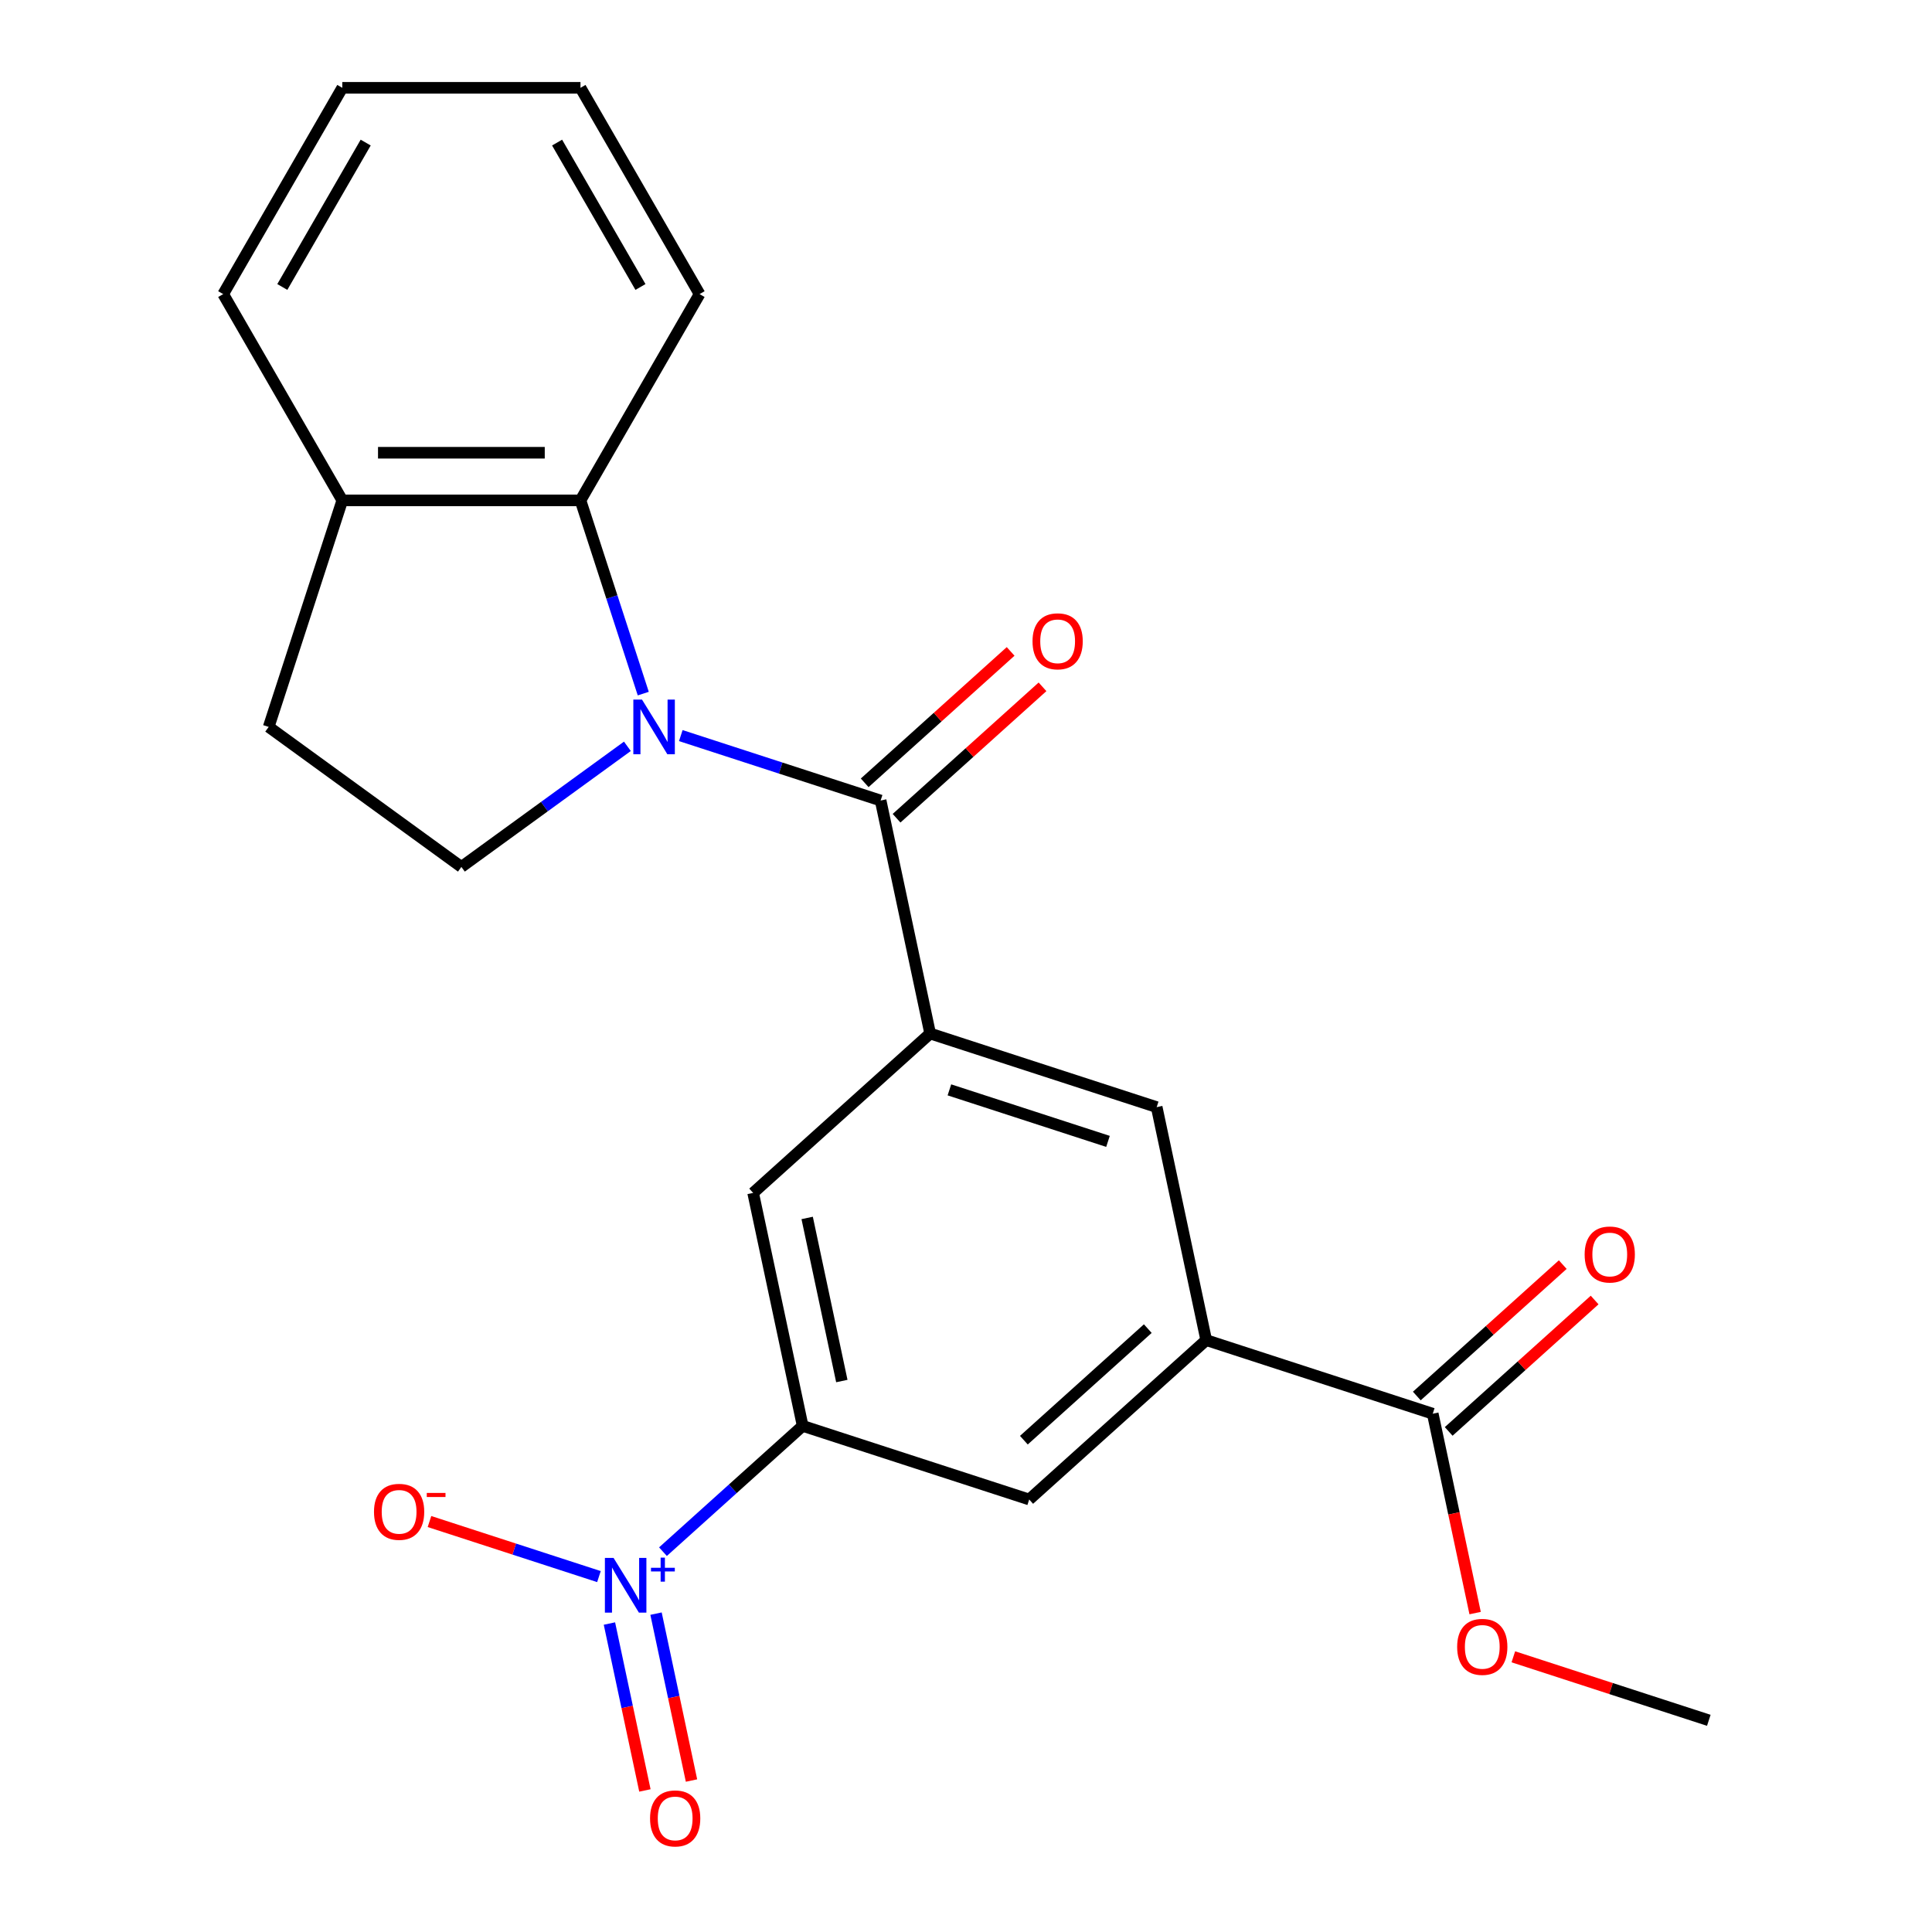 <?xml version='1.0' encoding='iso-8859-1'?>
<svg version='1.1' baseProfile='full'
              xmlns='http://www.w3.org/2000/svg'
                      xmlns:rdkit='http://www.rdkit.org/xml'
                      xmlns:xlink='http://www.w3.org/1999/xlink'
                  xml:space='preserve'
width='1000px' height='1000px' viewBox='0 0 1000 1000'>
<!-- END OF HEADER -->
<rect style='opacity:1.0;fill:#FFFFFF;stroke:none' width='1000' height='1000' x='0' y='0'> </rect>
<path class='bond-0' d='M 352.378,380.744 L 404.095,397.548' style='fill:none;fill-rule:evenodd;stroke:#0000FF;stroke-width:6px;stroke-linecap:butt;stroke-linejoin:miter;stroke-opacity:1' />
<path class='bond-0' d='M 404.095,397.548 L 455.811,414.351' style='fill:none;fill-rule:evenodd;stroke:#000000;stroke-width:6px;stroke-linecap:butt;stroke-linejoin:miter;stroke-opacity:1' />
<path class='bond-4' d='M 332.954,359.011 L 316.706,309.004' style='fill:none;fill-rule:evenodd;stroke:#0000FF;stroke-width:6px;stroke-linecap:butt;stroke-linejoin:miter;stroke-opacity:1' />
<path class='bond-4' d='M 316.706,309.004 L 300.458,258.998' style='fill:none;fill-rule:evenodd;stroke:#000000;stroke-width:6px;stroke-linecap:butt;stroke-linejoin:miter;stroke-opacity:1' />
<path class='bond-6' d='M 324.734,386.295 L 281.773,417.508' style='fill:none;fill-rule:evenodd;stroke:#0000FF;stroke-width:6px;stroke-linecap:butt;stroke-linejoin:miter;stroke-opacity:1' />
<path class='bond-6' d='M 281.773,417.508 L 238.813,448.721' style='fill:none;fill-rule:evenodd;stroke:#000000;stroke-width:6px;stroke-linecap:butt;stroke-linejoin:miter;stroke-opacity:1' />
<path class='bond-2' d='M 455.811,414.351 L 481.444,534.947' style='fill:none;fill-rule:evenodd;stroke:#000000;stroke-width:6px;stroke-linecap:butt;stroke-linejoin:miter;stroke-opacity:1' />
<path class='bond-13' d='M 464.061,423.514 L 501.831,389.506' style='fill:none;fill-rule:evenodd;stroke:#000000;stroke-width:6px;stroke-linecap:butt;stroke-linejoin:miter;stroke-opacity:1' />
<path class='bond-13' d='M 501.831,389.506 L 539.6,355.498' style='fill:none;fill-rule:evenodd;stroke:#FF0000;stroke-width:6px;stroke-linecap:butt;stroke-linejoin:miter;stroke-opacity:1' />
<path class='bond-13' d='M 447.562,405.189 L 485.331,371.181' style='fill:none;fill-rule:evenodd;stroke:#000000;stroke-width:6px;stroke-linecap:butt;stroke-linejoin:miter;stroke-opacity:1' />
<path class='bond-13' d='M 485.331,371.181 L 523.101,337.173' style='fill:none;fill-rule:evenodd;stroke:#FF0000;stroke-width:6px;stroke-linecap:butt;stroke-linejoin:miter;stroke-opacity:1' />
<path class='bond-1' d='M 343.149,803.144 L 379.302,770.591' style='fill:none;fill-rule:evenodd;stroke:#0000FF;stroke-width:6px;stroke-linecap:butt;stroke-linejoin:miter;stroke-opacity:1' />
<path class='bond-1' d='M 379.302,770.591 L 415.456,738.038' style='fill:none;fill-rule:evenodd;stroke:#000000;stroke-width:6px;stroke-linecap:butt;stroke-linejoin:miter;stroke-opacity:1' />
<path class='bond-11' d='M 310.012,816.044 L 266.155,801.794' style='fill:none;fill-rule:evenodd;stroke:#0000FF;stroke-width:6px;stroke-linecap:butt;stroke-linejoin:miter;stroke-opacity:1' />
<path class='bond-11' d='M 266.155,801.794 L 222.298,787.544' style='fill:none;fill-rule:evenodd;stroke:#FF0000;stroke-width:6px;stroke-linecap:butt;stroke-linejoin:miter;stroke-opacity:1' />
<path class='bond-12' d='M 315.44,840.341 L 324.621,883.536' style='fill:none;fill-rule:evenodd;stroke:#0000FF;stroke-width:6px;stroke-linecap:butt;stroke-linejoin:miter;stroke-opacity:1' />
<path class='bond-12' d='M 324.621,883.536 L 333.803,926.732' style='fill:none;fill-rule:evenodd;stroke:#FF0000;stroke-width:6px;stroke-linecap:butt;stroke-linejoin:miter;stroke-opacity:1' />
<path class='bond-12' d='M 339.559,835.214 L 348.74,878.41' style='fill:none;fill-rule:evenodd;stroke:#0000FF;stroke-width:6px;stroke-linecap:butt;stroke-linejoin:miter;stroke-opacity:1' />
<path class='bond-12' d='M 348.74,878.41 L 357.922,921.605' style='fill:none;fill-rule:evenodd;stroke:#FF0000;stroke-width:6px;stroke-linecap:butt;stroke-linejoin:miter;stroke-opacity:1' />
<path class='bond-8' d='M 481.444,534.947 L 389.823,617.443' style='fill:none;fill-rule:evenodd;stroke:#000000;stroke-width:6px;stroke-linecap:butt;stroke-linejoin:miter;stroke-opacity:1' />
<path class='bond-9' d='M 481.444,534.947 L 598.7,573.045' style='fill:none;fill-rule:evenodd;stroke:#000000;stroke-width:6px;stroke-linecap:butt;stroke-linejoin:miter;stroke-opacity:1' />
<path class='bond-9' d='M 491.413,564.112 L 573.492,590.781' style='fill:none;fill-rule:evenodd;stroke:#000000;stroke-width:6px;stroke-linecap:butt;stroke-linejoin:miter;stroke-opacity:1' />
<path class='bond-3' d='M 415.456,738.038 L 389.823,617.443' style='fill:none;fill-rule:evenodd;stroke:#000000;stroke-width:6px;stroke-linecap:butt;stroke-linejoin:miter;stroke-opacity:1' />
<path class='bond-3' d='M 435.73,714.822 L 417.787,630.406' style='fill:none;fill-rule:evenodd;stroke:#000000;stroke-width:6px;stroke-linecap:butt;stroke-linejoin:miter;stroke-opacity:1' />
<path class='bond-25' d='M 415.456,738.038 L 532.711,776.137' style='fill:none;fill-rule:evenodd;stroke:#000000;stroke-width:6px;stroke-linecap:butt;stroke-linejoin:miter;stroke-opacity:1' />
<path class='bond-14' d='M 300.458,258.998 L 177.168,258.998' style='fill:none;fill-rule:evenodd;stroke:#000000;stroke-width:6px;stroke-linecap:butt;stroke-linejoin:miter;stroke-opacity:1' />
<path class='bond-14' d='M 281.964,234.34 L 195.662,234.34' style='fill:none;fill-rule:evenodd;stroke:#000000;stroke-width:6px;stroke-linecap:butt;stroke-linejoin:miter;stroke-opacity:1' />
<path class='bond-18' d='M 300.458,258.998 L 362.102,152.226' style='fill:none;fill-rule:evenodd;stroke:#000000;stroke-width:6px;stroke-linecap:butt;stroke-linejoin:miter;stroke-opacity:1' />
<path class='bond-5' d='M 624.333,693.64 L 598.7,573.045' style='fill:none;fill-rule:evenodd;stroke:#000000;stroke-width:6px;stroke-linecap:butt;stroke-linejoin:miter;stroke-opacity:1' />
<path class='bond-7' d='M 624.333,693.64 L 741.588,731.739' style='fill:none;fill-rule:evenodd;stroke:#000000;stroke-width:6px;stroke-linecap:butt;stroke-linejoin:miter;stroke-opacity:1' />
<path class='bond-10' d='M 624.333,693.64 L 532.711,776.137' style='fill:none;fill-rule:evenodd;stroke:#000000;stroke-width:6px;stroke-linecap:butt;stroke-linejoin:miter;stroke-opacity:1' />
<path class='bond-10' d='M 594.09,687.69 L 529.955,745.438' style='fill:none;fill-rule:evenodd;stroke:#000000;stroke-width:6px;stroke-linecap:butt;stroke-linejoin:miter;stroke-opacity:1' />
<path class='bond-15' d='M 238.813,448.721 L 139.07,376.253' style='fill:none;fill-rule:evenodd;stroke:#000000;stroke-width:6px;stroke-linecap:butt;stroke-linejoin:miter;stroke-opacity:1' />
<path class='bond-16' d='M 749.838,740.901 L 787.607,706.893' style='fill:none;fill-rule:evenodd;stroke:#000000;stroke-width:6px;stroke-linecap:butt;stroke-linejoin:miter;stroke-opacity:1' />
<path class='bond-16' d='M 787.607,706.893 L 825.377,672.885' style='fill:none;fill-rule:evenodd;stroke:#FF0000;stroke-width:6px;stroke-linecap:butt;stroke-linejoin:miter;stroke-opacity:1' />
<path class='bond-16' d='M 733.338,722.577 L 771.108,688.568' style='fill:none;fill-rule:evenodd;stroke:#000000;stroke-width:6px;stroke-linecap:butt;stroke-linejoin:miter;stroke-opacity:1' />
<path class='bond-16' d='M 771.108,688.568 L 808.878,654.56' style='fill:none;fill-rule:evenodd;stroke:#FF0000;stroke-width:6px;stroke-linecap:butt;stroke-linejoin:miter;stroke-opacity:1' />
<path class='bond-17' d='M 741.588,731.739 L 752.555,783.335' style='fill:none;fill-rule:evenodd;stroke:#000000;stroke-width:6px;stroke-linecap:butt;stroke-linejoin:miter;stroke-opacity:1' />
<path class='bond-17' d='M 752.555,783.335 L 763.522,834.932' style='fill:none;fill-rule:evenodd;stroke:#FF0000;stroke-width:6px;stroke-linecap:butt;stroke-linejoin:miter;stroke-opacity:1' />
<path class='bond-19' d='M 177.168,258.998 L 115.524,152.226' style='fill:none;fill-rule:evenodd;stroke:#000000;stroke-width:6px;stroke-linecap:butt;stroke-linejoin:miter;stroke-opacity:1' />
<path class='bond-23' d='M 177.168,258.998 L 139.07,376.253' style='fill:none;fill-rule:evenodd;stroke:#000000;stroke-width:6px;stroke-linecap:butt;stroke-linejoin:miter;stroke-opacity:1' />
<path class='bond-20' d='M 783.303,857.559 L 833.89,873.996' style='fill:none;fill-rule:evenodd;stroke:#FF0000;stroke-width:6px;stroke-linecap:butt;stroke-linejoin:miter;stroke-opacity:1' />
<path class='bond-20' d='M 833.89,873.996 L 884.476,890.432' style='fill:none;fill-rule:evenodd;stroke:#000000;stroke-width:6px;stroke-linecap:butt;stroke-linejoin:miter;stroke-opacity:1' />
<path class='bond-21' d='M 362.102,152.226 L 300.458,45.455' style='fill:none;fill-rule:evenodd;stroke:#000000;stroke-width:6px;stroke-linecap:butt;stroke-linejoin:miter;stroke-opacity:1' />
<path class='bond-21' d='M 331.501,148.539 L 288.35,73.799' style='fill:none;fill-rule:evenodd;stroke:#000000;stroke-width:6px;stroke-linecap:butt;stroke-linejoin:miter;stroke-opacity:1' />
<path class='bond-24' d='M 115.524,152.226 L 177.168,45.455' style='fill:none;fill-rule:evenodd;stroke:#000000;stroke-width:6px;stroke-linecap:butt;stroke-linejoin:miter;stroke-opacity:1' />
<path class='bond-24' d='M 146.125,148.539 L 189.276,73.799' style='fill:none;fill-rule:evenodd;stroke:#000000;stroke-width:6px;stroke-linecap:butt;stroke-linejoin:miter;stroke-opacity:1' />
<path class='bond-22' d='M 300.458,45.455 L 177.168,45.455' style='fill:none;fill-rule:evenodd;stroke:#000000;stroke-width:6px;stroke-linecap:butt;stroke-linejoin:miter;stroke-opacity:1' />
<path  class='atom-0' d='M 332.296 362.093
L 341.576 377.093
Q 342.496 378.573, 343.976 381.253
Q 345.456 383.933, 345.536 384.093
L 345.536 362.093
L 349.296 362.093
L 349.296 390.413
L 345.416 390.413
L 335.456 374.013
Q 334.296 372.093, 333.056 369.893
Q 331.856 367.693, 331.496 367.013
L 331.496 390.413
L 327.816 390.413
L 327.816 362.093
L 332.296 362.093
' fill='#0000FF'/>
<path  class='atom-2' d='M 317.574 806.375
L 326.854 821.375
Q 327.774 822.855, 329.254 825.535
Q 330.734 828.215, 330.814 828.375
L 330.814 806.375
L 334.574 806.375
L 334.574 834.695
L 330.694 834.695
L 320.734 818.295
Q 319.574 816.375, 318.334 814.175
Q 317.134 811.975, 316.774 811.295
L 316.774 834.695
L 313.094 834.695
L 313.094 806.375
L 317.574 806.375
' fill='#0000FF'/>
<path  class='atom-2' d='M 336.95 811.48
L 341.94 811.48
L 341.94 806.226
L 344.157 806.226
L 344.157 811.48
L 349.279 811.48
L 349.279 813.381
L 344.157 813.381
L 344.157 818.661
L 341.94 818.661
L 341.94 813.381
L 336.95 813.381
L 336.95 811.48
' fill='#0000FF'/>
<path  class='atom-12' d='M 193.579 782.517
Q 193.579 775.717, 196.939 771.917
Q 200.299 768.117, 206.579 768.117
Q 212.859 768.117, 216.219 771.917
Q 219.579 775.717, 219.579 782.517
Q 219.579 789.397, 216.179 793.317
Q 212.779 797.197, 206.579 797.197
Q 200.339 797.197, 196.939 793.317
Q 193.579 789.437, 193.579 782.517
M 206.579 793.997
Q 210.899 793.997, 213.219 791.117
Q 215.579 788.197, 215.579 782.517
Q 215.579 776.957, 213.219 774.157
Q 210.899 771.317, 206.579 771.317
Q 202.259 771.317, 199.899 774.117
Q 197.579 776.917, 197.579 782.517
Q 197.579 788.237, 199.899 791.117
Q 202.259 793.997, 206.579 793.997
' fill='#FF0000'/>
<path  class='atom-12' d='M 220.899 772.739
L 230.588 772.739
L 230.588 774.851
L 220.899 774.851
L 220.899 772.739
' fill='#FF0000'/>
<path  class='atom-13' d='M 336.467 941.21
Q 336.467 934.41, 339.827 930.61
Q 343.187 926.81, 349.467 926.81
Q 355.747 926.81, 359.107 930.61
Q 362.467 934.41, 362.467 941.21
Q 362.467 948.09, 359.067 952.01
Q 355.667 955.89, 349.467 955.89
Q 343.227 955.89, 339.827 952.01
Q 336.467 948.13, 336.467 941.21
M 349.467 952.69
Q 353.787 952.69, 356.107 949.81
Q 358.467 946.89, 358.467 941.21
Q 358.467 935.65, 356.107 932.85
Q 353.787 930.01, 349.467 930.01
Q 345.147 930.01, 342.787 932.81
Q 340.467 935.61, 340.467 941.21
Q 340.467 946.93, 342.787 949.81
Q 345.147 952.69, 349.467 952.69
' fill='#FF0000'/>
<path  class='atom-14' d='M 534.433 331.935
Q 534.433 325.135, 537.793 321.335
Q 541.153 317.535, 547.433 317.535
Q 553.713 317.535, 557.073 321.335
Q 560.433 325.135, 560.433 331.935
Q 560.433 338.815, 557.033 342.735
Q 553.633 346.615, 547.433 346.615
Q 541.193 346.615, 537.793 342.735
Q 534.433 338.855, 534.433 331.935
M 547.433 343.415
Q 551.753 343.415, 554.073 340.535
Q 556.433 337.615, 556.433 331.935
Q 556.433 326.375, 554.073 323.575
Q 551.753 320.735, 547.433 320.735
Q 543.113 320.735, 540.753 323.535
Q 538.433 326.335, 538.433 331.935
Q 538.433 337.655, 540.753 340.535
Q 543.113 343.415, 547.433 343.415
' fill='#FF0000'/>
<path  class='atom-17' d='M 820.21 649.322
Q 820.21 642.522, 823.57 638.722
Q 826.93 634.922, 833.21 634.922
Q 839.49 634.922, 842.85 638.722
Q 846.21 642.522, 846.21 649.322
Q 846.21 656.202, 842.81 660.122
Q 839.41 664.002, 833.21 664.002
Q 826.97 664.002, 823.57 660.122
Q 820.21 656.242, 820.21 649.322
M 833.21 660.802
Q 837.53 660.802, 839.85 657.922
Q 842.21 655.002, 842.21 649.322
Q 842.21 643.762, 839.85 640.962
Q 837.53 638.122, 833.21 638.122
Q 828.89 638.122, 826.53 640.922
Q 824.21 643.722, 824.21 649.322
Q 824.21 655.042, 826.53 657.922
Q 828.89 660.802, 833.21 660.802
' fill='#FF0000'/>
<path  class='atom-18' d='M 754.221 852.414
Q 754.221 845.614, 757.581 841.814
Q 760.941 838.014, 767.221 838.014
Q 773.501 838.014, 776.861 841.814
Q 780.221 845.614, 780.221 852.414
Q 780.221 859.294, 776.821 863.214
Q 773.421 867.094, 767.221 867.094
Q 760.981 867.094, 757.581 863.214
Q 754.221 859.334, 754.221 852.414
M 767.221 863.894
Q 771.541 863.894, 773.861 861.014
Q 776.221 858.094, 776.221 852.414
Q 776.221 846.854, 773.861 844.054
Q 771.541 841.214, 767.221 841.214
Q 762.901 841.214, 760.541 844.014
Q 758.221 846.814, 758.221 852.414
Q 758.221 858.134, 760.541 861.014
Q 762.901 863.894, 767.221 863.894
' fill='#FF0000'/>
</svg>
